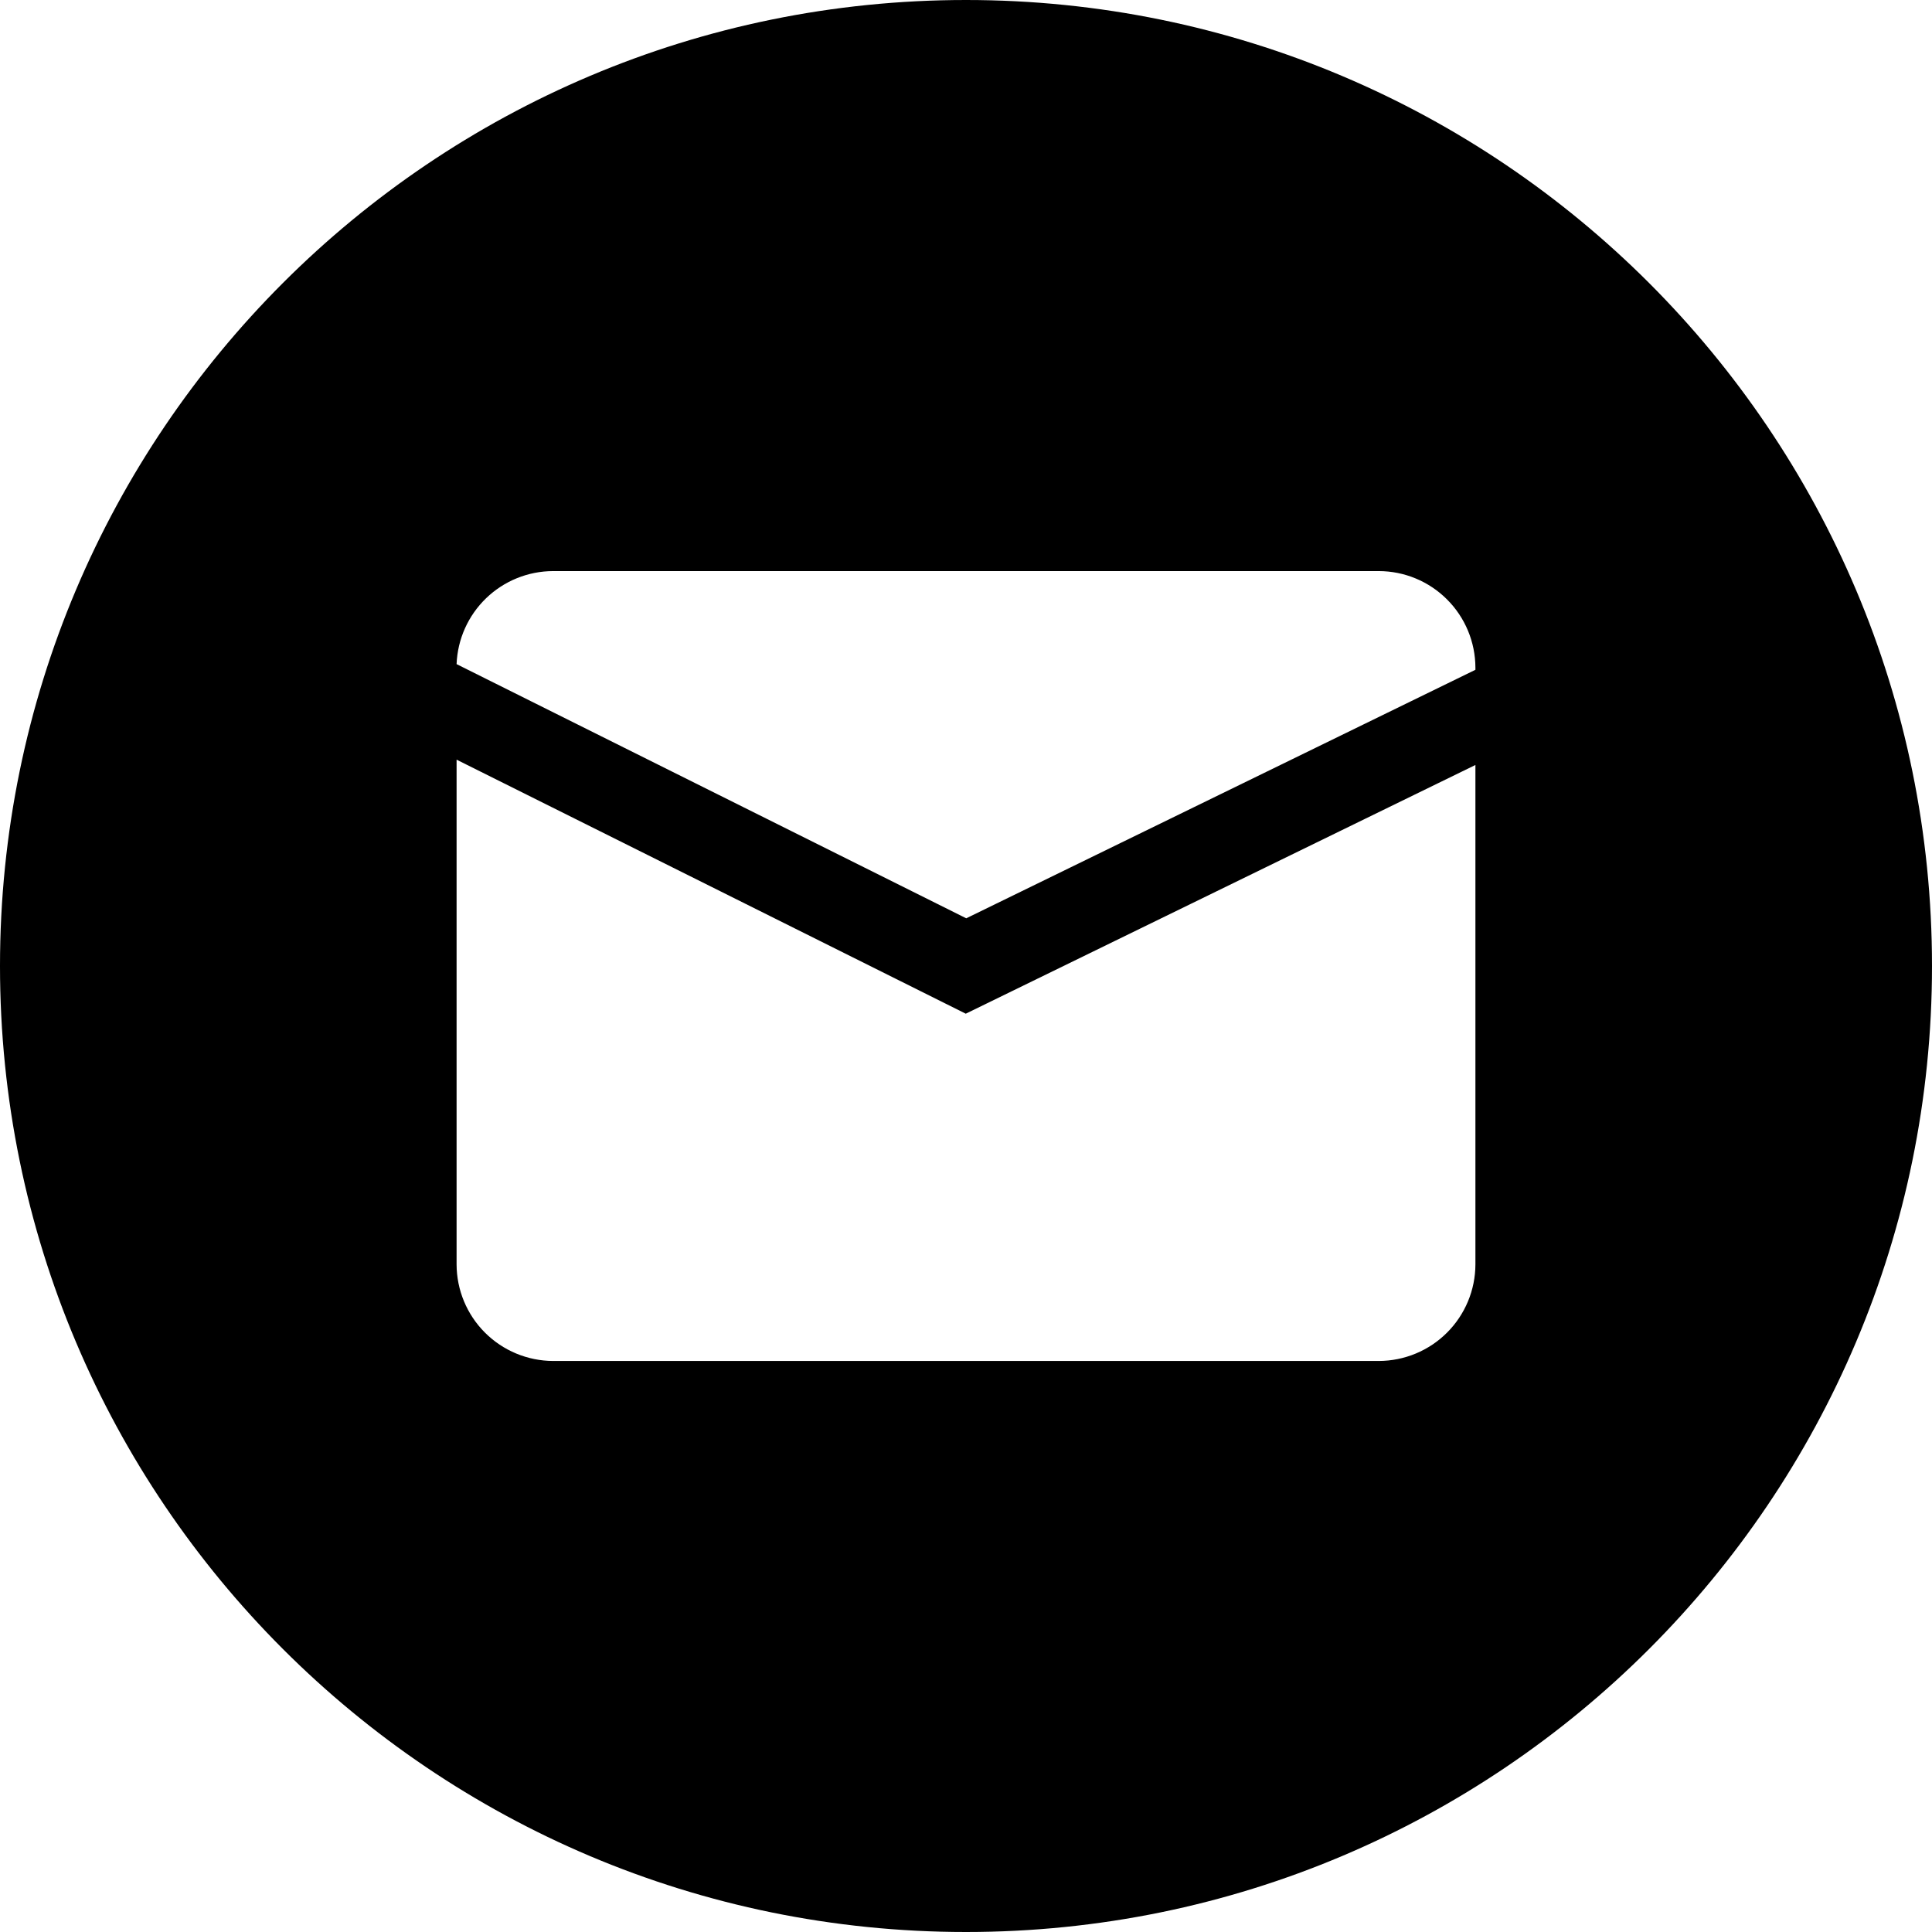 <svg width="64" height="64" viewBox="0 0 64 64" fill="none" xmlns="http://www.w3.org/2000/svg">
<g clip-path="url(#clip0_64_2993)">
<path d="M32 0C14.328 0 0 14.328 0 32C0 49.672 14.328 64 32 64C49.672 64 64 49.672 64 32C64 14.328 49.672 0 32 0ZM48.875 41.885C48.873 42.733 48.535 43.545 47.936 44.144C47.336 44.744 46.524 45.081 45.676 45.084H18.324C17.476 45.081 16.664 44.744 16.064 44.144C15.465 43.545 15.127 42.733 15.125 41.885V25.165L31.992 33.58L48.875 25.341V41.885ZM48.875 22.188L32.008 30.42L15.125 22C15.157 21.173 15.508 20.391 16.104 19.816C16.699 19.242 17.494 18.92 18.321 18.918H45.676C46.524 18.92 47.336 19.257 47.935 19.857C48.535 20.456 48.872 21.268 48.875 22.115V22.188Z" fill="black"/>
</g>
<defs>
<clipPath id="clip0_64_2993">
<rect width="64" height="64" fill="white"/>
</clipPath>
</defs>
</svg>
